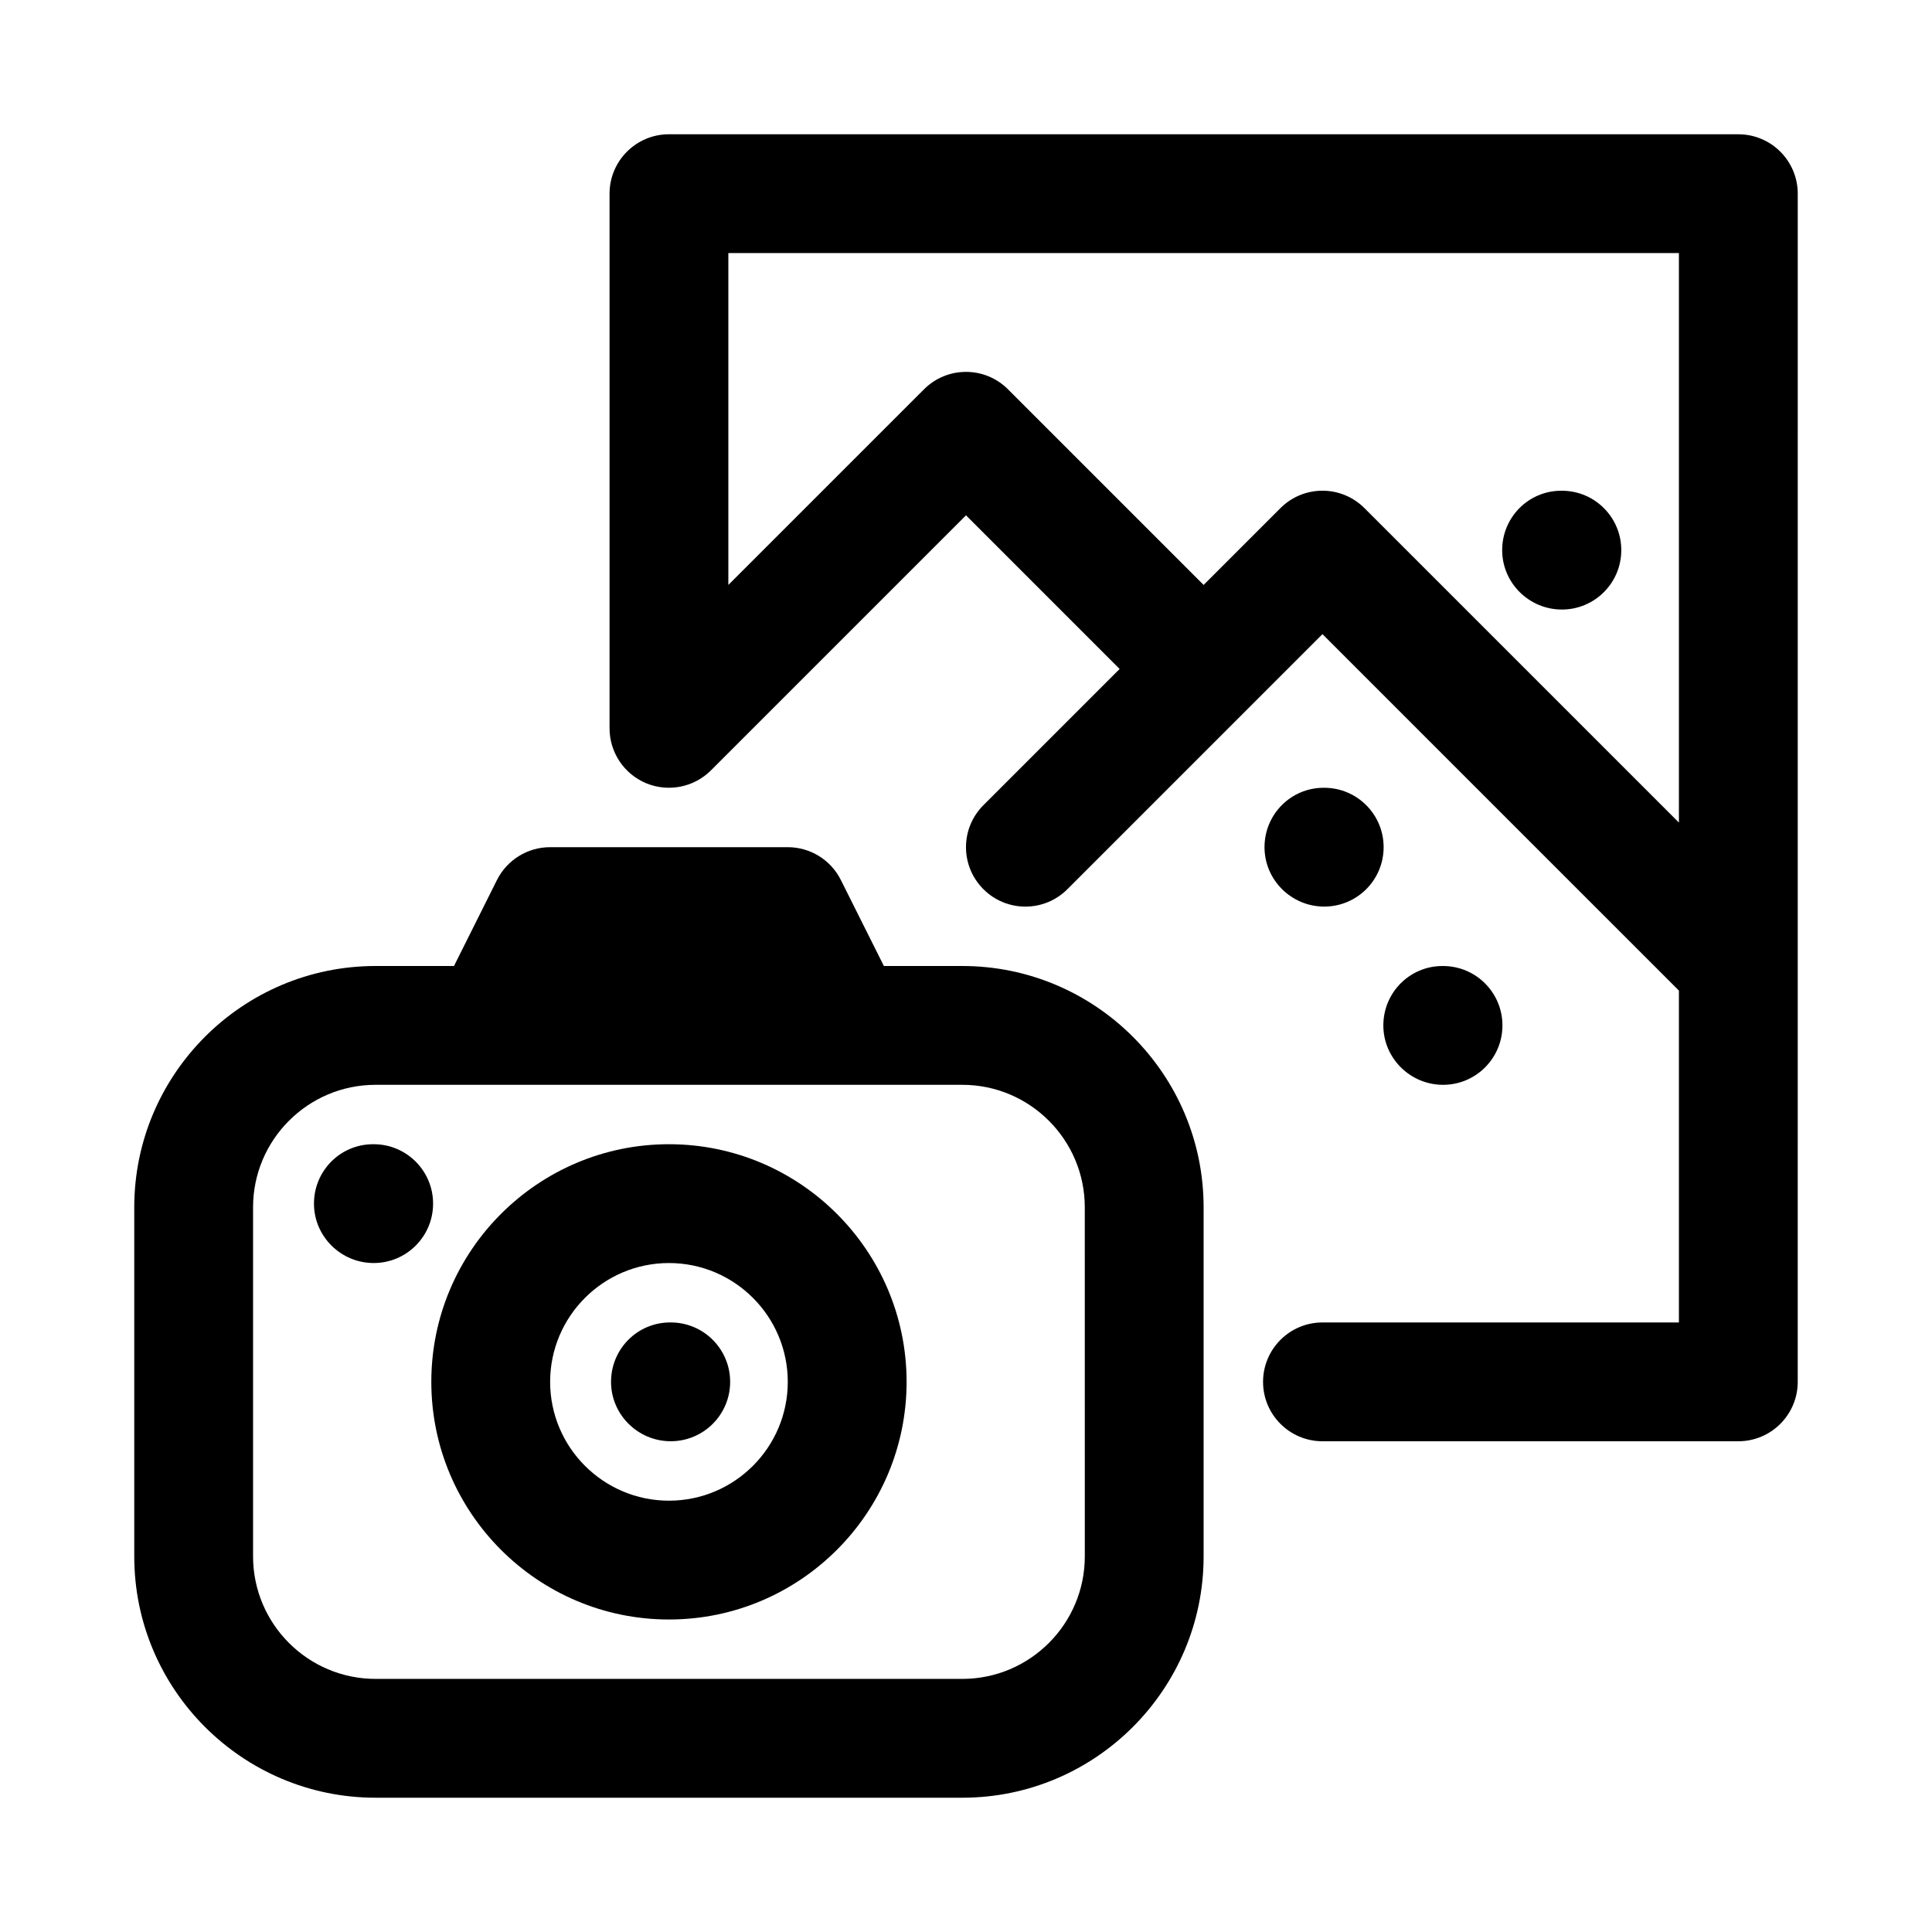 <?xml version="1.0" encoding="UTF-8"?>
<!-- Uploaded to: SVG Repo, www.svgrepo.com, Generator: SVG Repo Mixer Tools -->
<svg fill="#000000" width="800px" height="800px" version="1.1" viewBox="144 144 512 512" xmlns="http://www.w3.org/2000/svg">
 <g>
  <path d="m399.02 400h-20.781l-11.398-22.781c-2.664-5.34-8.109-8.707-14.078-8.707h-62.977c-5.969 0-11.414 3.371-14.09 8.707l-11.383 22.781h-20.781c-35.27 0-63.953 28.684-63.953 63.949v92.527c0 35.254 28.684 63.938 63.953 63.938h155.5c35.25 0 63.938-28.684 63.938-63.953v-92.527c0-35.25-28.688-63.934-63.953-63.934zm32.465 156.46c0 17.902-14.566 32.465-32.465 32.465h-155.49c-17.902 0-32.465-14.562-32.465-32.465v-92.527c0-17.883 14.562-32.445 32.465-32.445h155.5c17.883 0 32.449 14.562 32.449 32.461z"/>
  <path d="m321.28 447.23c-34.73 0-62.977 28.246-62.977 62.977s28.246 62.977 62.977 62.977c34.73 0 62.977-28.246 62.977-62.977s-28.246-62.977-62.977-62.977zm0 94.465c-17.367 0-31.488-14.121-31.488-31.488 0-17.367 14.121-31.488 31.488-31.488 17.367 0 31.488 14.121 31.488 31.488 0 17.367-14.121 31.488-31.488 31.488z"/>
  <path d="m243.03 447.23h-0.16c-8.691 0-15.664 7.055-15.664 15.742 0 8.691 7.133 15.742 15.824 15.742 8.707 0 15.742-7.055 15.742-15.742s-7.035-15.742-15.742-15.742z"/>
  <path d="m321.75 494.46h-0.156c-8.691 0-15.664 7.055-15.664 15.742 0 8.691 7.133 15.742 15.824 15.742 8.707 0 15.742-7.055 15.742-15.742s-7.039-15.742-15.746-15.742z"/>
  <path d="m604.67 179.58h-283.39c-8.691 0-15.742 7.055-15.742 15.742v141.7c0 6.359 3.84 12.105 9.715 14.547 5.887 2.426 12.66 1.086 17.16-3.418l67.59-67.586 40.711 40.715-36.102 36.102c-6.156 6.156-6.156 16.105 0 22.262s16.105 6.156 22.262 0l67.59-67.59 94.465 94.465v87.945h-94.465c-8.691 0-15.742 7.055-15.742 15.742 0 8.691 7.055 15.742 15.742 15.742h110.21c8.691 0 15.742-7.055 15.742-15.742l0.004-314.88c0-8.688-7.051-15.742-15.742-15.742zm-99.078 99.078c-6.156-6.156-16.105-6.156-22.262 0l-20.355 20.355-51.844-51.844c-6.156-6.156-16.105-6.156-22.262 0l-51.848 51.844v-87.945h251.91v150.92z"/>
  <path d="m526.42 431.49c8.707 0 15.742-7.055 15.742-15.742 0-8.691-7.039-15.742-15.742-15.742h-0.156c-8.691 0-15.664 7.055-15.664 15.742s7.133 15.742 15.82 15.742z"/>
  <path d="m494.93 352.77h-0.156c-8.691 0-15.664 7.055-15.664 15.742 0 8.691 7.133 15.742 15.824 15.742 8.707 0 15.742-7.055 15.742-15.742s-7.039-15.742-15.746-15.742z"/>
  <path d="m557.91 274.05h-0.156c-8.691 0-15.664 7.055-15.664 15.742 0 8.691 7.133 15.742 15.824 15.742 8.707 0 15.742-7.055 15.742-15.742 0-8.691-7.039-15.742-15.746-15.742z"/>
 </g>
</svg>